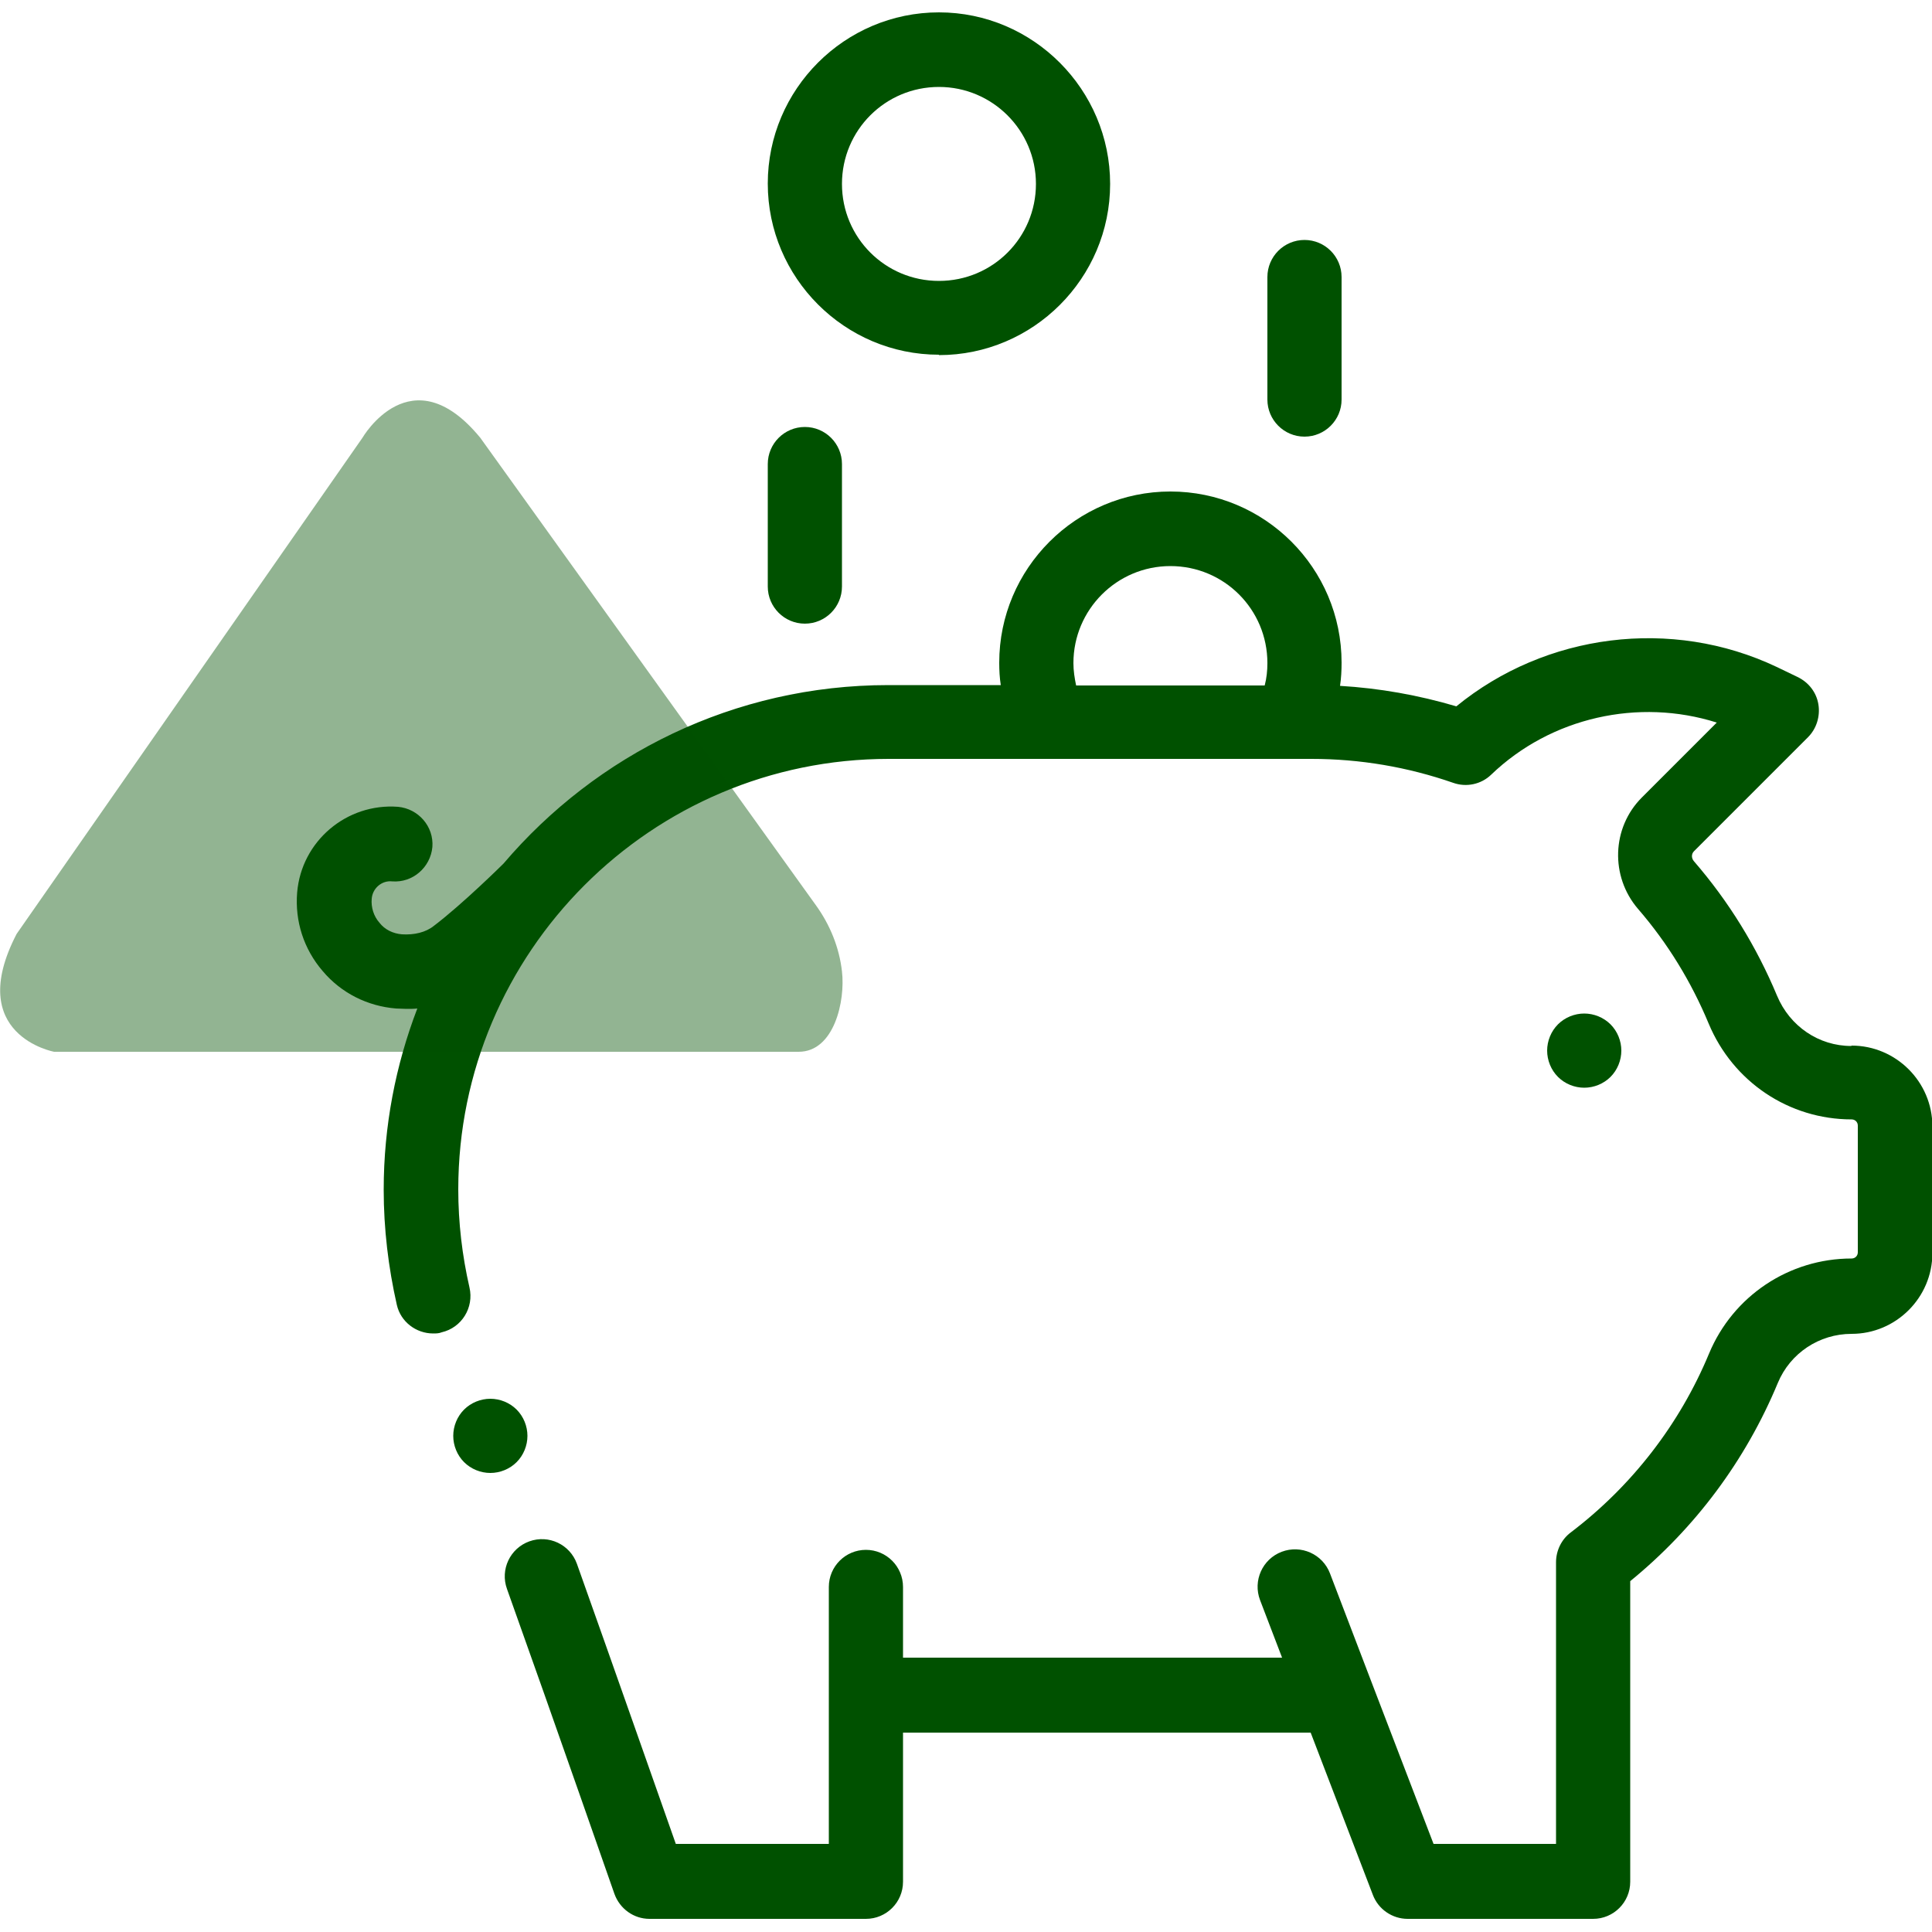 <?xml version="1.0" encoding="UTF-8"?><svg id="Capa_2" xmlns="http://www.w3.org/2000/svg" xmlns:xlink="http://www.w3.org/1999/xlink" viewBox="0 0 50 50"><defs><style>.cls-1{fill:none;}.cls-2{fill:#005100;}.cls-3{opacity:.71;}.cls-4{fill:#005100;isolation:isolate;opacity:.60;}.cls-5{clip-path:url(#clippath);}</style><clipPath id="clippath"><rect class="cls-1" y="10.36" width="21.81" height="16.86"/></clipPath></defs><g id="Capa_1-2"><path class="cls-2" d="M24.3,9.19c2.44,0,4.43-1.99,4.43-4.43S26.74.32,24.3.32s-4.43,1.99-4.43,4.43,1.99,4.43,4.43,4.43ZM24.3,2.25c1.38,0,2.51,1.12,2.51,2.51s-1.12,2.51-2.51,2.51-2.51-1.12-2.51-2.51,1.12-2.51,2.51-2.51Z"/><path class="cls-2" d="M41,28.15c.25,0,.5-.1.68-.28s.28-.43.28-.68-.1-.5-.28-.68c-.18-.18-.43-.28-.68-.28s-.5.1-.68.28c-.18.18-.28.43-.28.68s.1.5.28.68c.18.18.43.28.68.28Z"/><path class="cls-2" d="M47.91,27.07c-.84,0-1.59-.51-1.92-1.3-.53-1.27-1.25-2.44-2.15-3.48-.07-.08-.07-.19,0-.26l2.95-2.95c.22-.22.32-.54.27-.85-.05-.31-.25-.57-.54-.71l-.54-.26c-2.72-1.29-5.98-.87-8.29,1.02-.98-.29-1.99-.47-3.01-.53.03-.2.04-.4.04-.6,0-2.45-1.99-4.43-4.43-4.43s-4.43,1.99-4.43,4.43c0,.2.01.39.04.58h-2.91c-3.99,0-7.56,1.8-9.96,4.62,0,0,0,0-.01.01-.01.01-1.04,1.03-1.79,1.6-.21.17-.51.24-.83.22-.23-.02-.44-.12-.58-.3-.15-.17-.22-.4-.2-.62.02-.27.26-.48.53-.45.53.04.99-.36,1.04-.89.04-.53-.36-.99-.89-1.04-1.33-.1-2.5.89-2.61,2.22-.06.74.17,1.46.66,2.03.48.57,1.16.91,1.9.97.09,0,.18.01.27.01.1,0,.19,0,.28-.01-.56,1.46-.87,3.04-.87,4.69,0,1.01.12,2.01.34,2.98.1.44.5.74.94.74.07,0,.15,0,.22-.03.52-.12.84-.64.72-1.16-.19-.83-.29-1.68-.29-2.54,0-6.14,5-11.14,11.14-11.14h10.94c1.26,0,2.49.21,3.67.62.34.12.72.04.98-.21,1.55-1.49,3.82-1.99,5.84-1.35l-1.94,1.94c-.78.78-.82,2.04-.1,2.88.77.89,1.38,1.89,1.83,2.97.63,1.51,2.08,2.48,3.7,2.48.09,0,.16.07.16.16v3.28c0,.09-.07.16-.16.16-1.62,0-3.07.97-3.69,2.46-.76,1.83-2,3.43-3.58,4.63-.24.18-.38.47-.38.77v7.29h-3.17l-1.61-4.2s0,0,0,0l-1.07-2.8c-.19-.5-.75-.75-1.25-.56-.5.19-.75.75-.56,1.25l.57,1.49h-9.81v-1.83c0-.53-.43-.96-.96-.96s-.96.43-.96.96v6.65h-3.96c-.47-1.33-1.57-4.47-2.56-7.25-.18-.5-.73-.76-1.23-.58-.5.18-.76.73-.58,1.23,1.29,3.61,2.76,7.84,2.78,7.89.14.39.5.65.91.65h5.6c.53,0,.96-.43.96-.96v-3.86h10.55s1.61,4.2,1.61,4.2c.14.37.5.62.9.62h4.8c.53,0,.96-.43.96-.96v-7.78c1.68-1.37,2.99-3.13,3.82-5.13.32-.77,1.07-1.27,1.91-1.27,1.15,0,2.09-.94,2.09-2.09v-3.28c0-1.15-.94-2.09-2.09-2.09ZM27.85,17.74c-.04-.19-.07-.38-.07-.58,0-1.38,1.12-2.51,2.51-2.51s2.51,1.12,2.51,2.51c0,.2-.02.39-.07.58h-4.88Z"/><path class="cls-2" d="M13.65,37.16c0-.25-.1-.5-.28-.68-.18-.18-.43-.28-.68-.28s-.5.1-.68.28c-.18.18-.28.43-.28.68s.1.5.28.68c.18.18.43.28.68.28s.5-.1.68-.28c.18-.18.28-.43.28-.68Z"/><path class="cls-2" d="M33.76,11.3c.53,0,.96-.43.96-.96v-3.17c0-.53-.43-.96-.96-.96s-.96.43-.96.96v3.17c0,.53.43.96.96.96Z"/><path class="cls-2" d="M20.83,16.14c.53,0,.96-.43.96-.96v-3.17c0-.53-.43-.96-.96-.96s-.96.43-.96.96v3.17c0,.53.43.96.96.96Z"/><g class="cls-3"><g class="cls-5"><path class="cls-4" d="M1.39,27.22h19.28c.92,0,1.21-1.32,1.12-2.08-.07-.62-.31-1.21-.68-1.72l-8.68-12.09c-1.79-2.18-3.05,0-3.05,0L.43,24.17c-1.36,2.62.97,3.05.97,3.05"/></g></g><rect class="cls-1" width="50" height="50"/></g></svg>